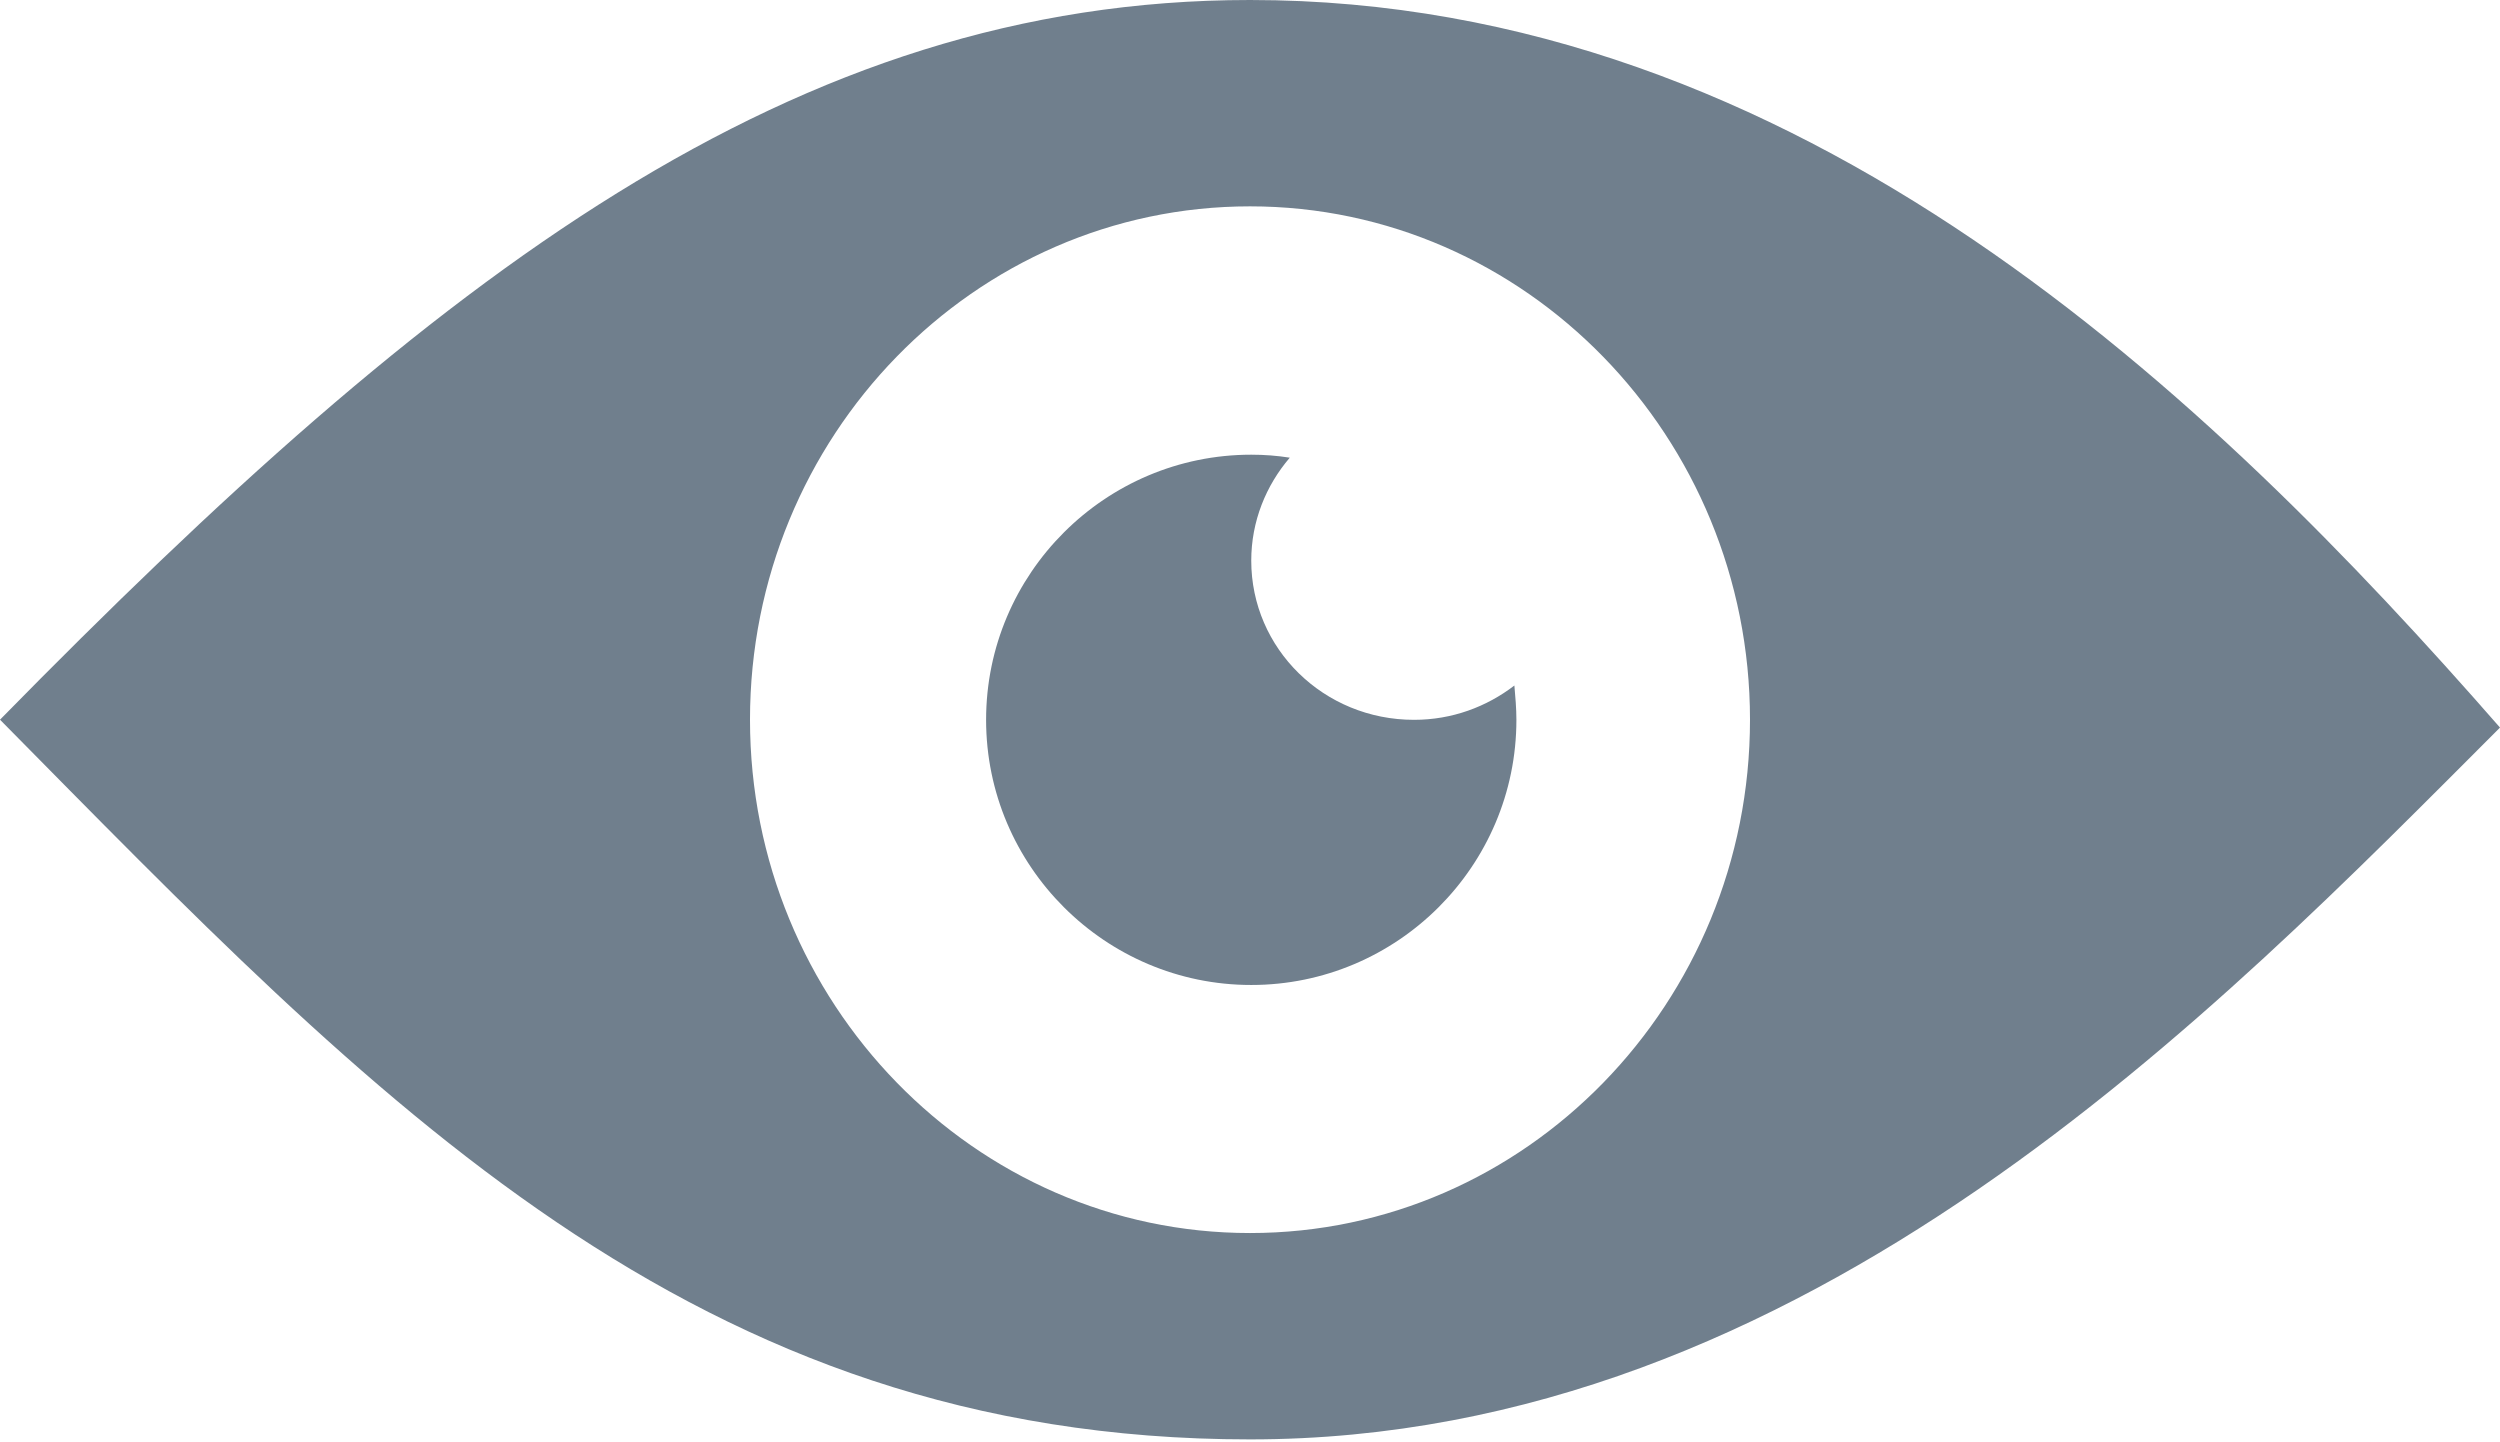 <svg width="130" height="75" viewBox="0 0 130 75" fill="none" xmlns="http://www.w3.org/2000/svg">
<path d="M65 0C41.234 0 22.721 14.268 0 37.424C19.558 57.218 35.982 74.849 65 74.849C93.989 74.849 115.317 52.511 130 37.834C114.969 20.642 93.67 0 65 0ZM65 64.118C50.665 64.118 39 52.131 39 37.424C39 22.688 50.665 10.73 65 10.73C79.335 10.73 91 22.718 91 37.424C91 52.16 79.335 64.118 65 64.118Z" fill="#707F8D"/>
<path d="M65.065 29.154C65.065 27.11 65.83 25.247 67.069 23.799C66.41 23.695 65.751 23.644 65.065 23.644C57.473 23.644 51.277 29.826 51.277 37.431C51.277 45.037 57.473 51.219 65.065 51.219C72.658 51.219 78.853 45.037 78.853 37.431C78.853 36.837 78.8 36.242 78.748 35.647C77.298 36.759 75.505 37.431 73.528 37.431C68.835 37.431 65.065 33.732 65.065 29.154Z" fill="#707F8D"/>
</svg>
